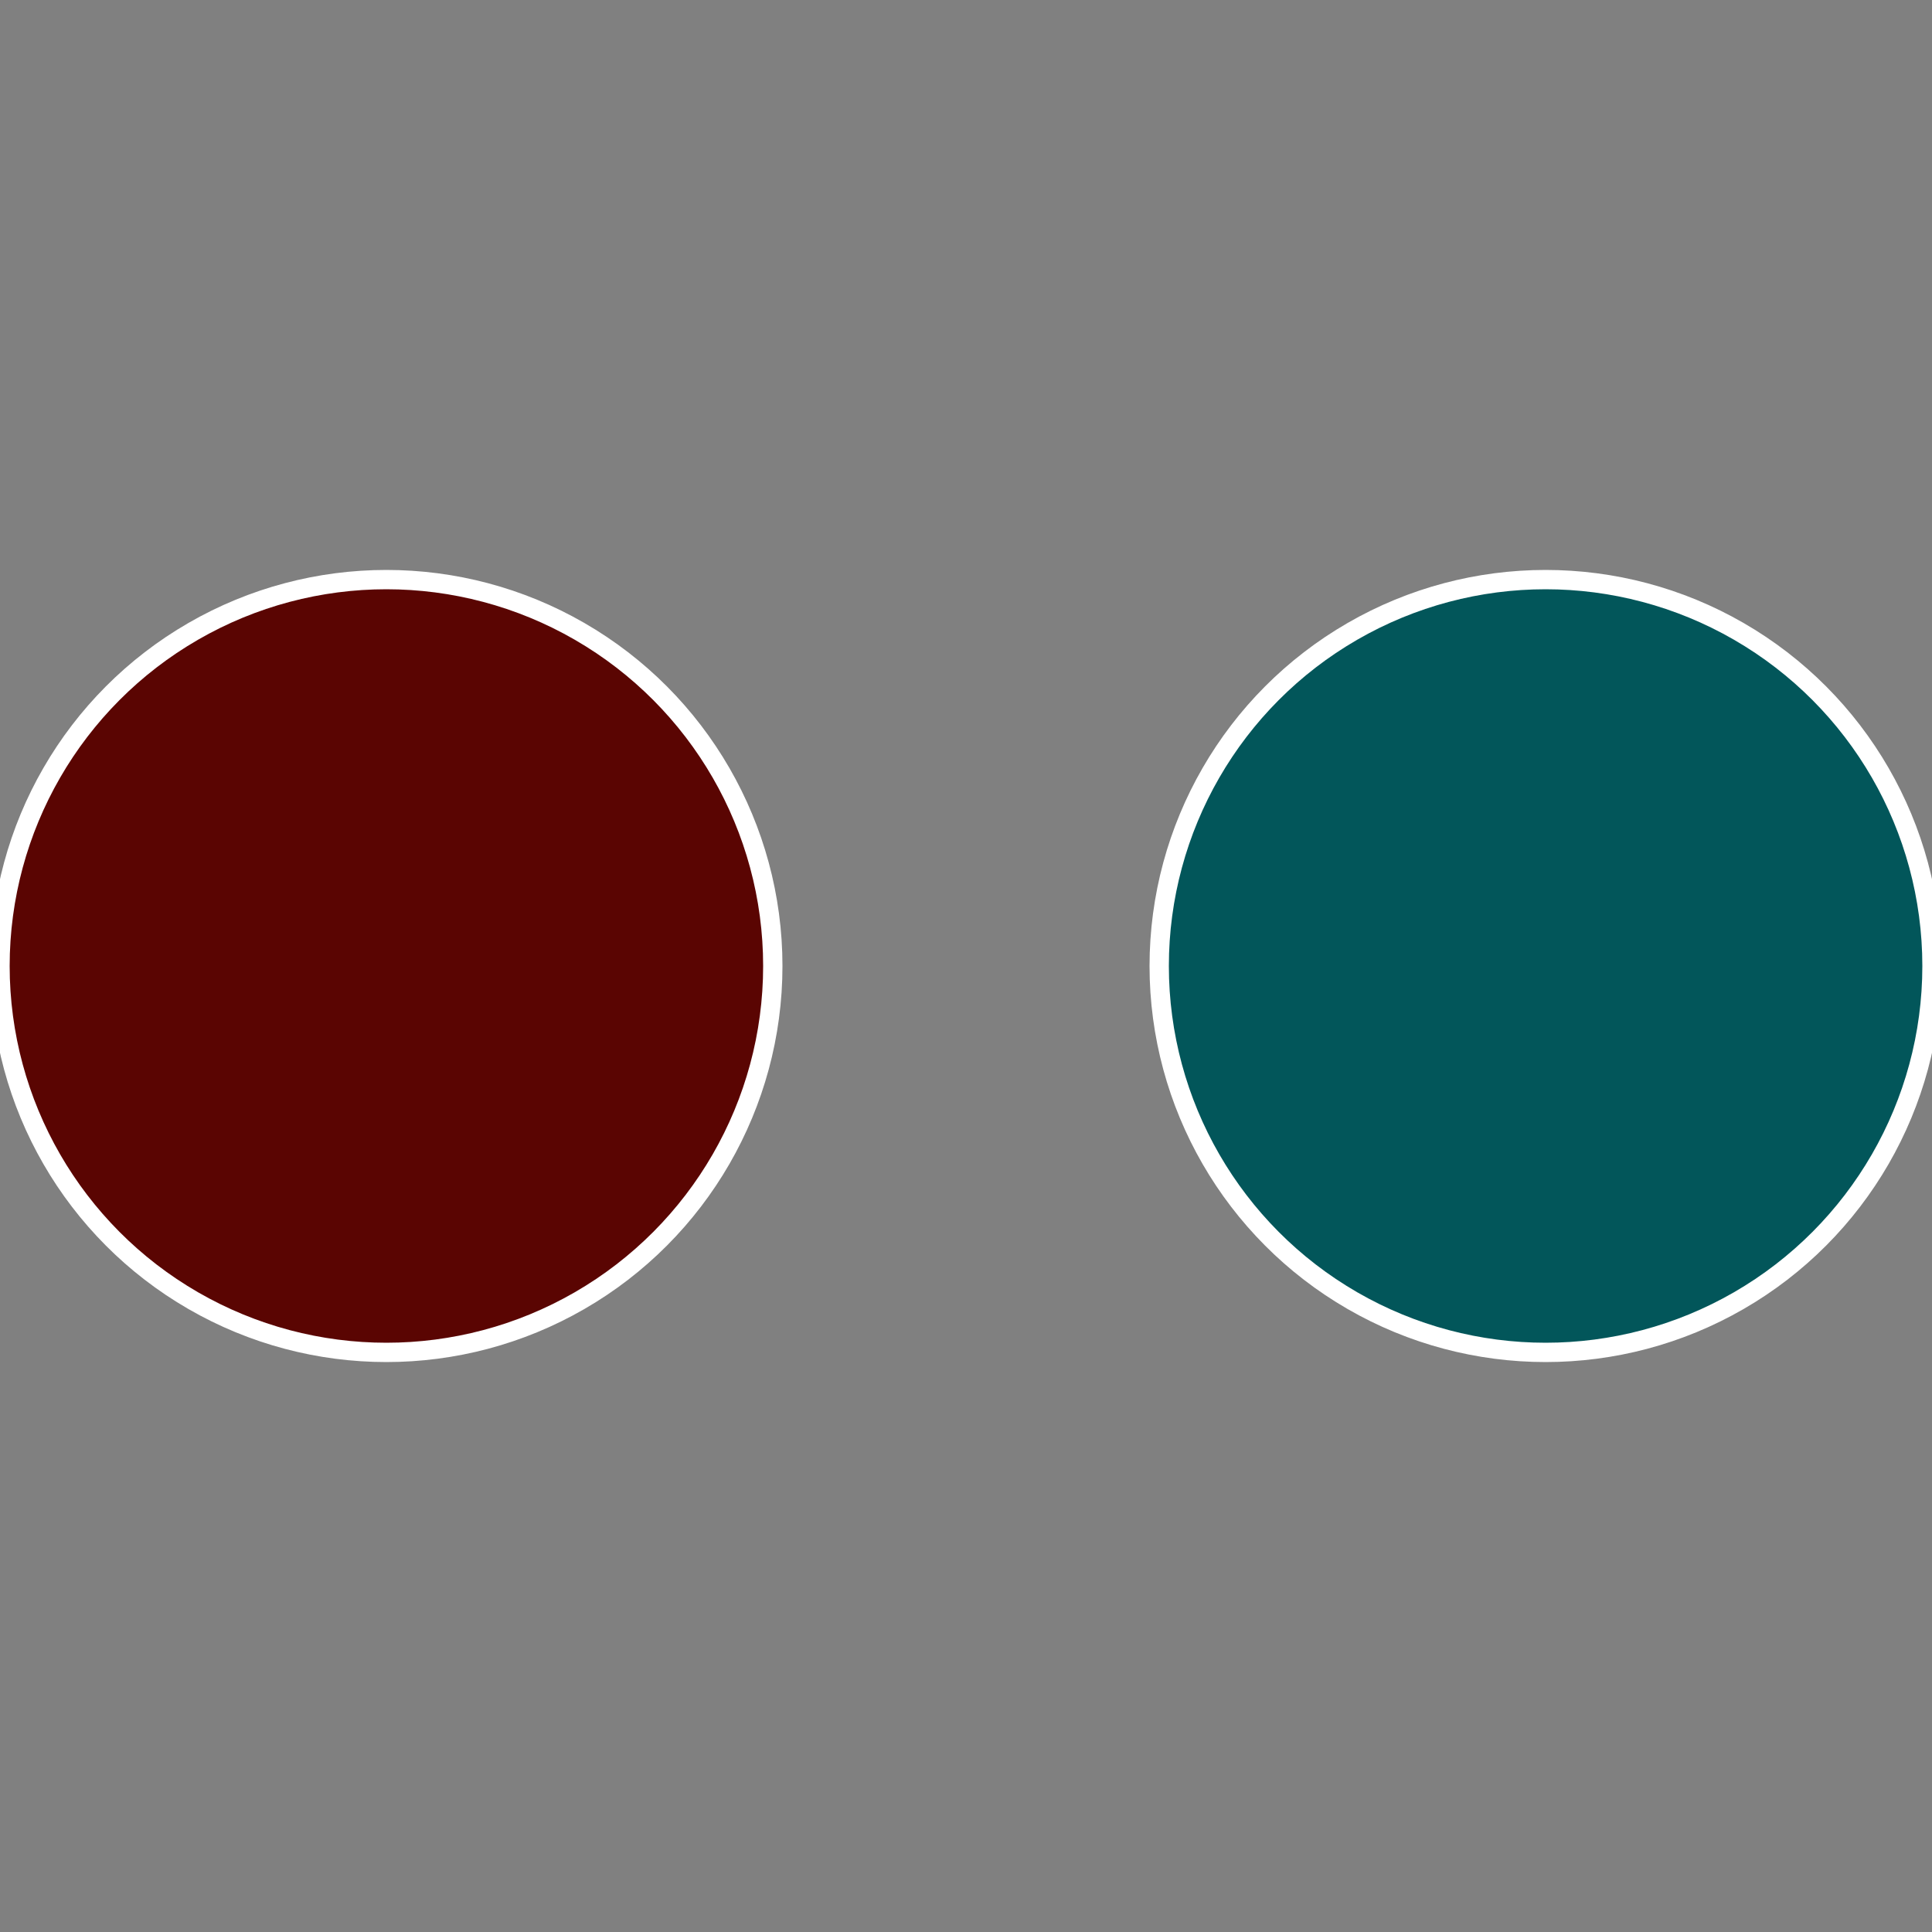 <?xml version="1.0" standalone="no"?>
<svg width="500" height="500" viewBox="-1 -1 2 2" xmlns="http://www.w3.org/2000/svg">
 
                <rect x="-1" y="-1" width="2" height="2" fill="#808080" stroke="none"/>
 
                <circle cx="0.6" cy="0" r="0.4" fill="#02565a" stroke="#fff" stroke-width="1%" />
             
                <circle cx="-0.6" cy="7.3478807948841E-17" r="0.4" fill="#5a0502" stroke="#fff" stroke-width="1%" />
            </svg>
